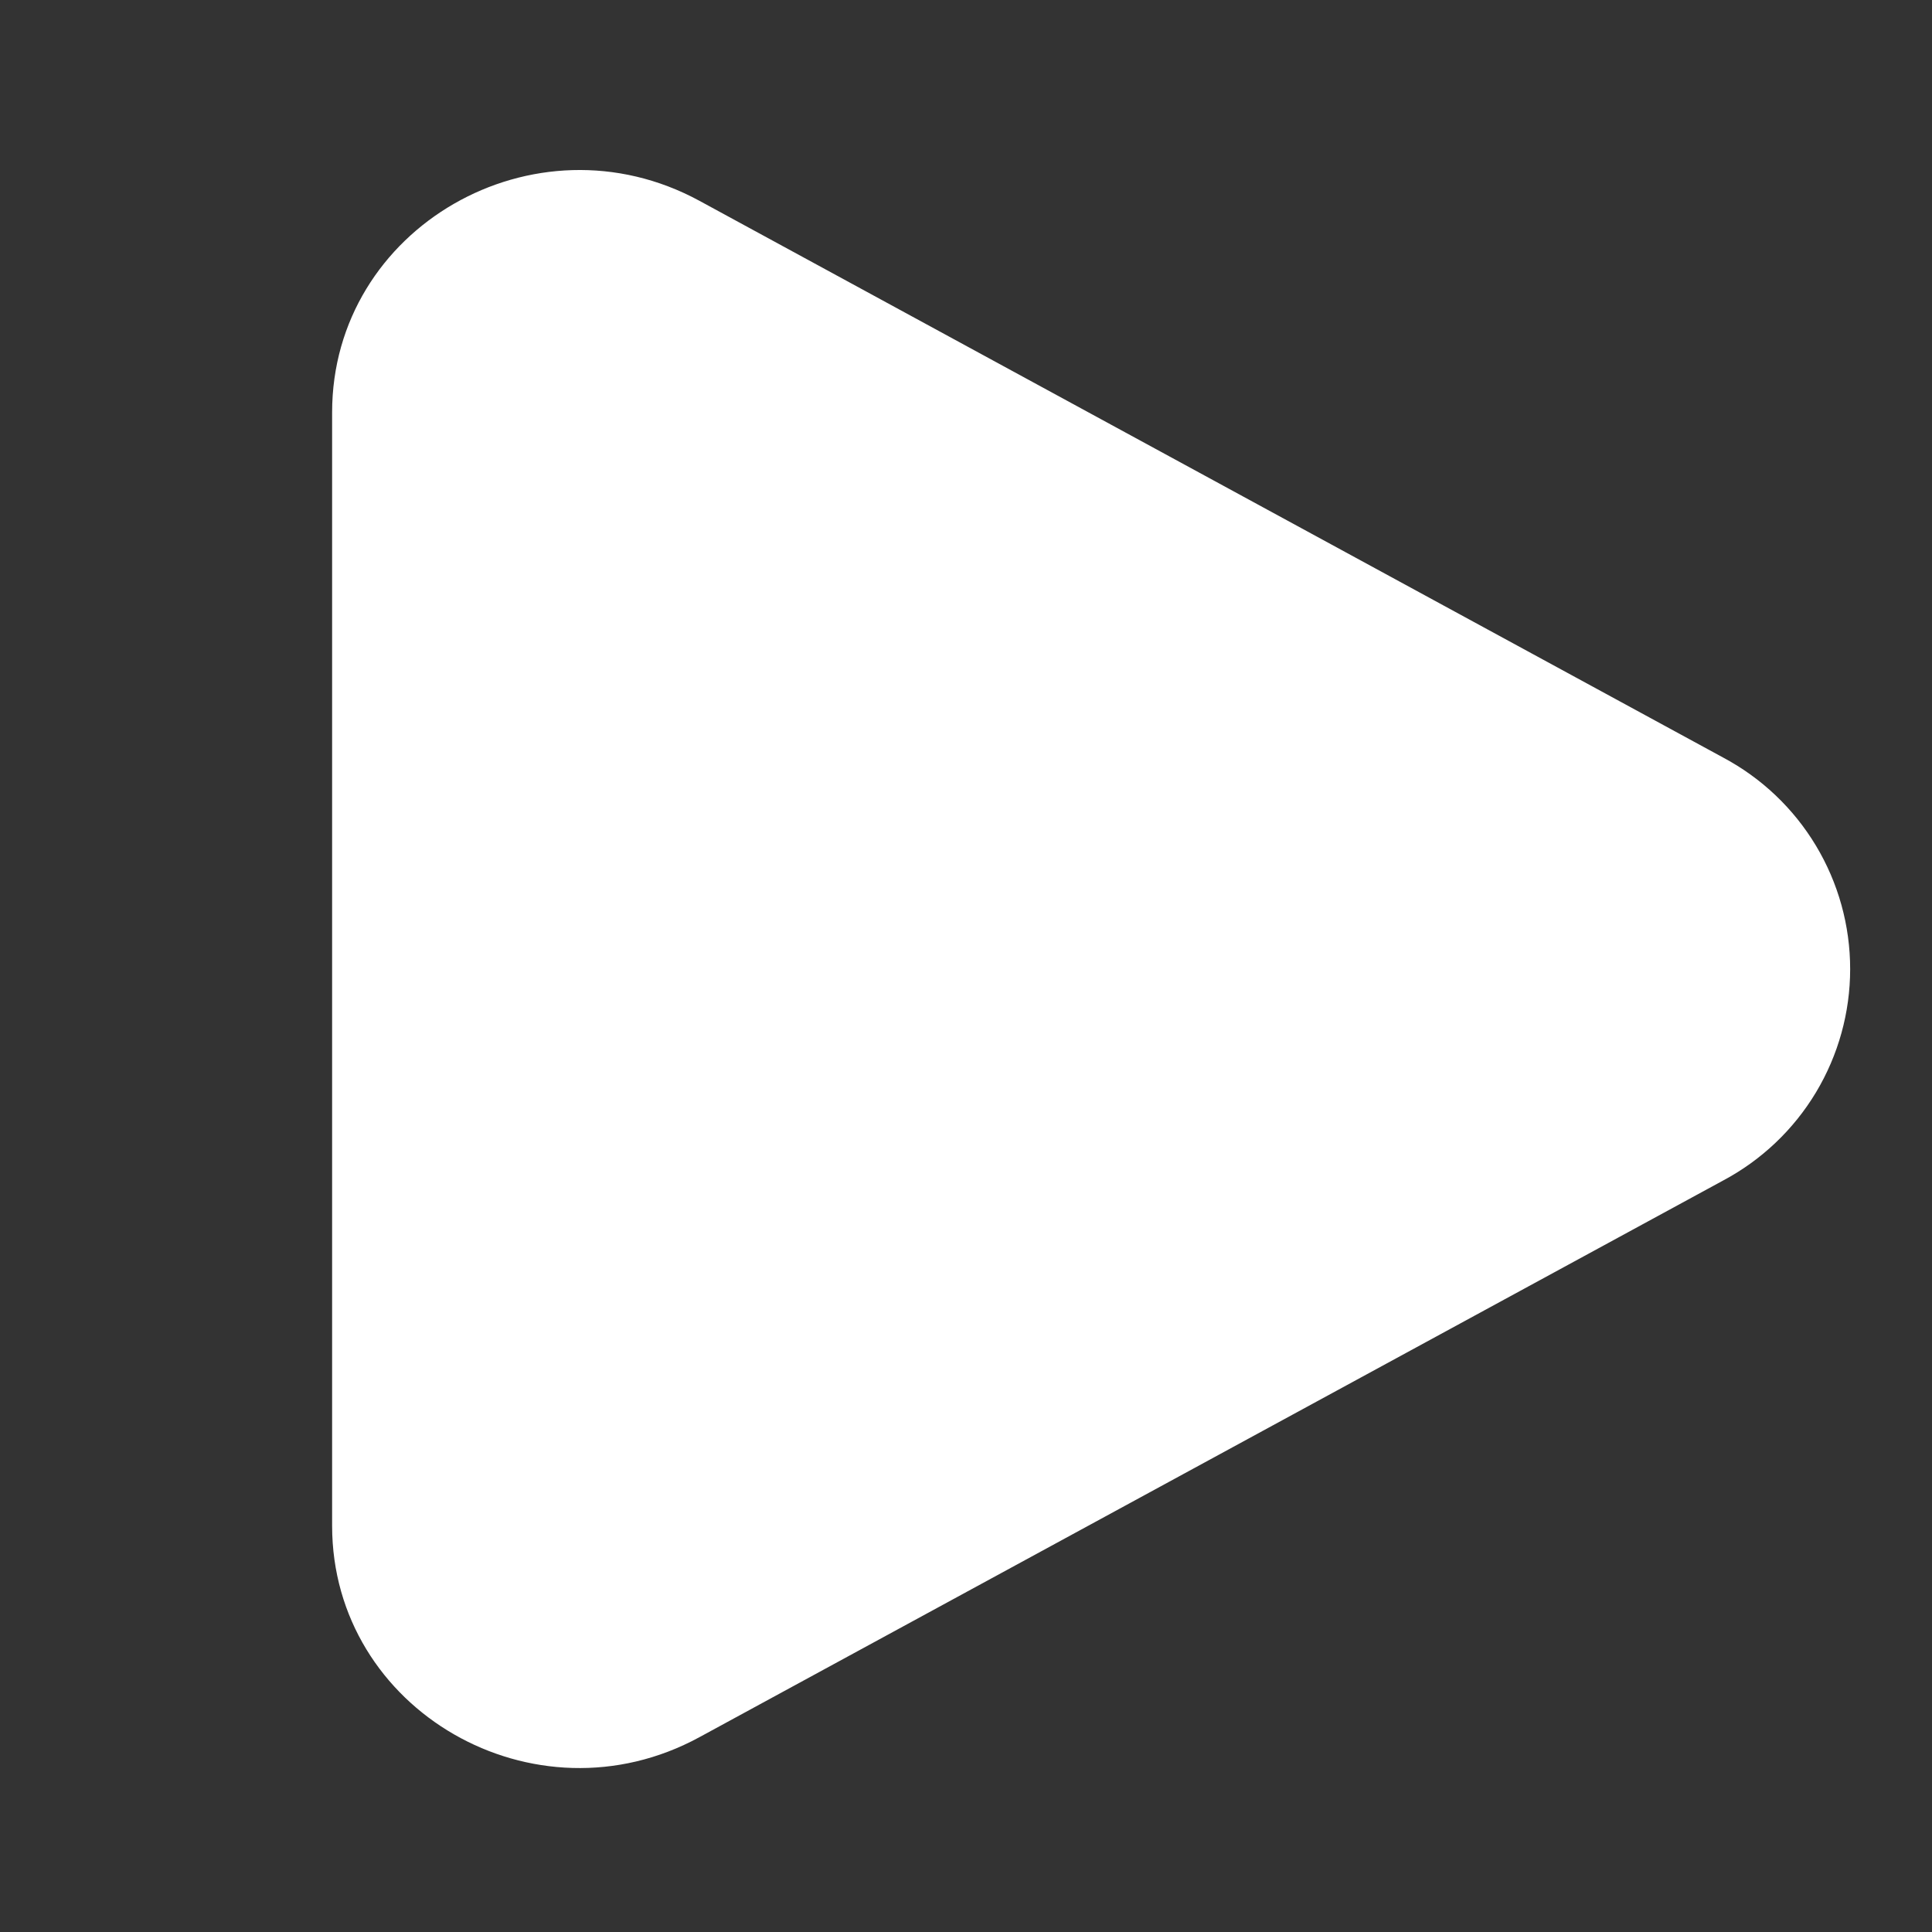 <svg width="72" height="72" viewBox="0 0 72 72" fill="none" xmlns="http://www.w3.org/2000/svg">
<rect x="0" y="0" width="72" height="72" fill="#333333" stroke="none"/>
<path d="M64.215 28.231C65.645 28.992 66.841 30.127 67.675 31.516C68.509 32.904 68.95 34.493 68.95 36.113C68.95 37.733 68.509 39.322 67.675 40.711C66.841 42.099 65.645 43.234 64.215 43.995L26.065 64.74C19.922 68.084 12.377 63.737 12.377 56.861V15.368C12.377 8.49 19.922 4.145 26.065 7.483L64.215 28.231Z" fill="white"/>
</svg>
